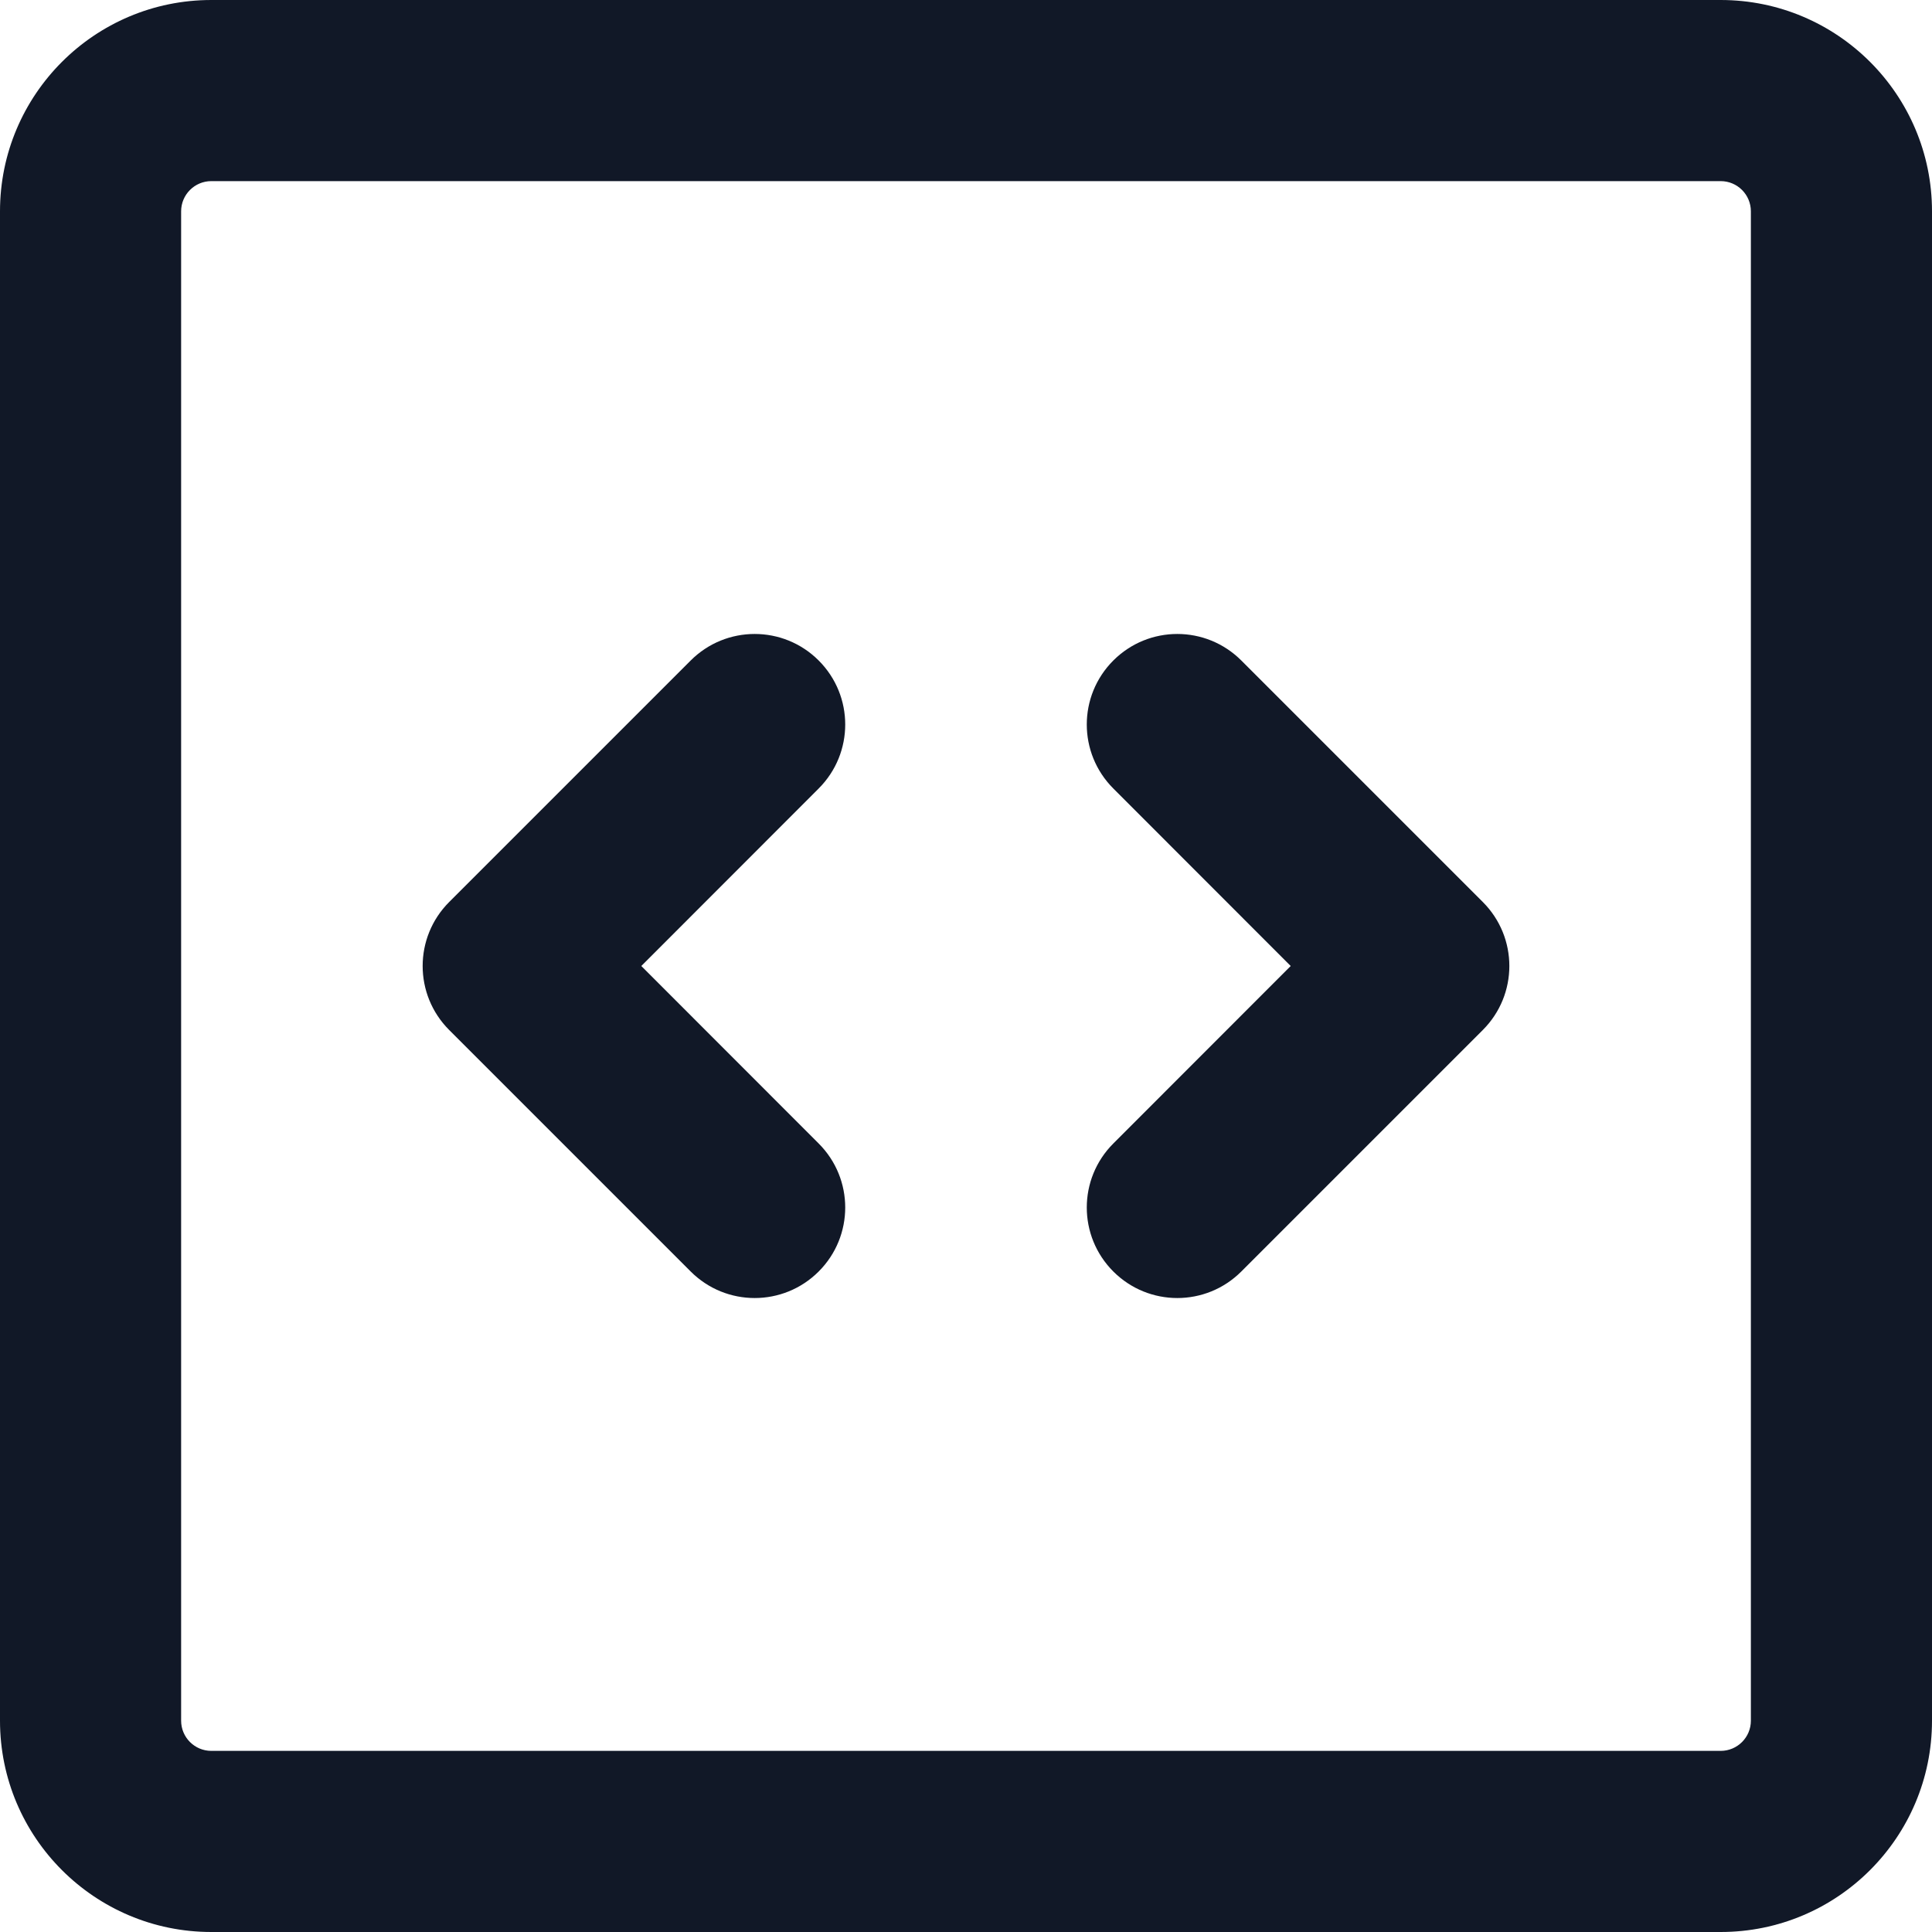<svg width="16" height="16" viewBox="0 0 16 16" fill="none" xmlns="http://www.w3.org/2000/svg">
<path fillRule="evenodd" clipRule="evenodd" d="M1.75 1.5C1.612 1.5 1.5 1.612 1.5 1.75V14.25C1.5 14.388 1.612 14.5 1.75 14.5H14.25C14.388 14.5 14.5 14.388 14.5 14.25V1.75C14.5 1.612 14.388 1.5 14.25 1.5H1.75ZM0 1.75C0 0.784 0.784 0 1.75 0H14.25C15.216 0 16 0.784 16 1.75V14.25C16 15.216 15.216 16 14.25 16H1.75C0.784 16 0 15.216 0 14.25V1.75ZM9.22 5.47C8.927 5.763 8.927 6.237 9.22 6.53L10.689 8L9.22 9.47C8.927 9.763 8.927 10.237 9.22 10.53C9.513 10.823 9.987 10.823 10.28 10.53L12.28 8.53C12.573 8.237 12.573 7.763 12.28 7.47L10.28 5.47C9.987 5.177 9.513 5.177 9.22 5.47ZM6.78 6.53C7.073 6.237 7.073 5.763 6.78 5.47C6.487 5.177 6.013 5.177 5.72 5.47L3.72 7.47C3.427 7.763 3.427 8.237 3.72 8.53L5.72 10.53C6.013 10.823 6.487 10.823 6.78 10.53C7.073 10.237 7.073 9.763 6.78 9.47L5.311 8L6.78 6.53Z" fill="#111827"/>
</svg>
